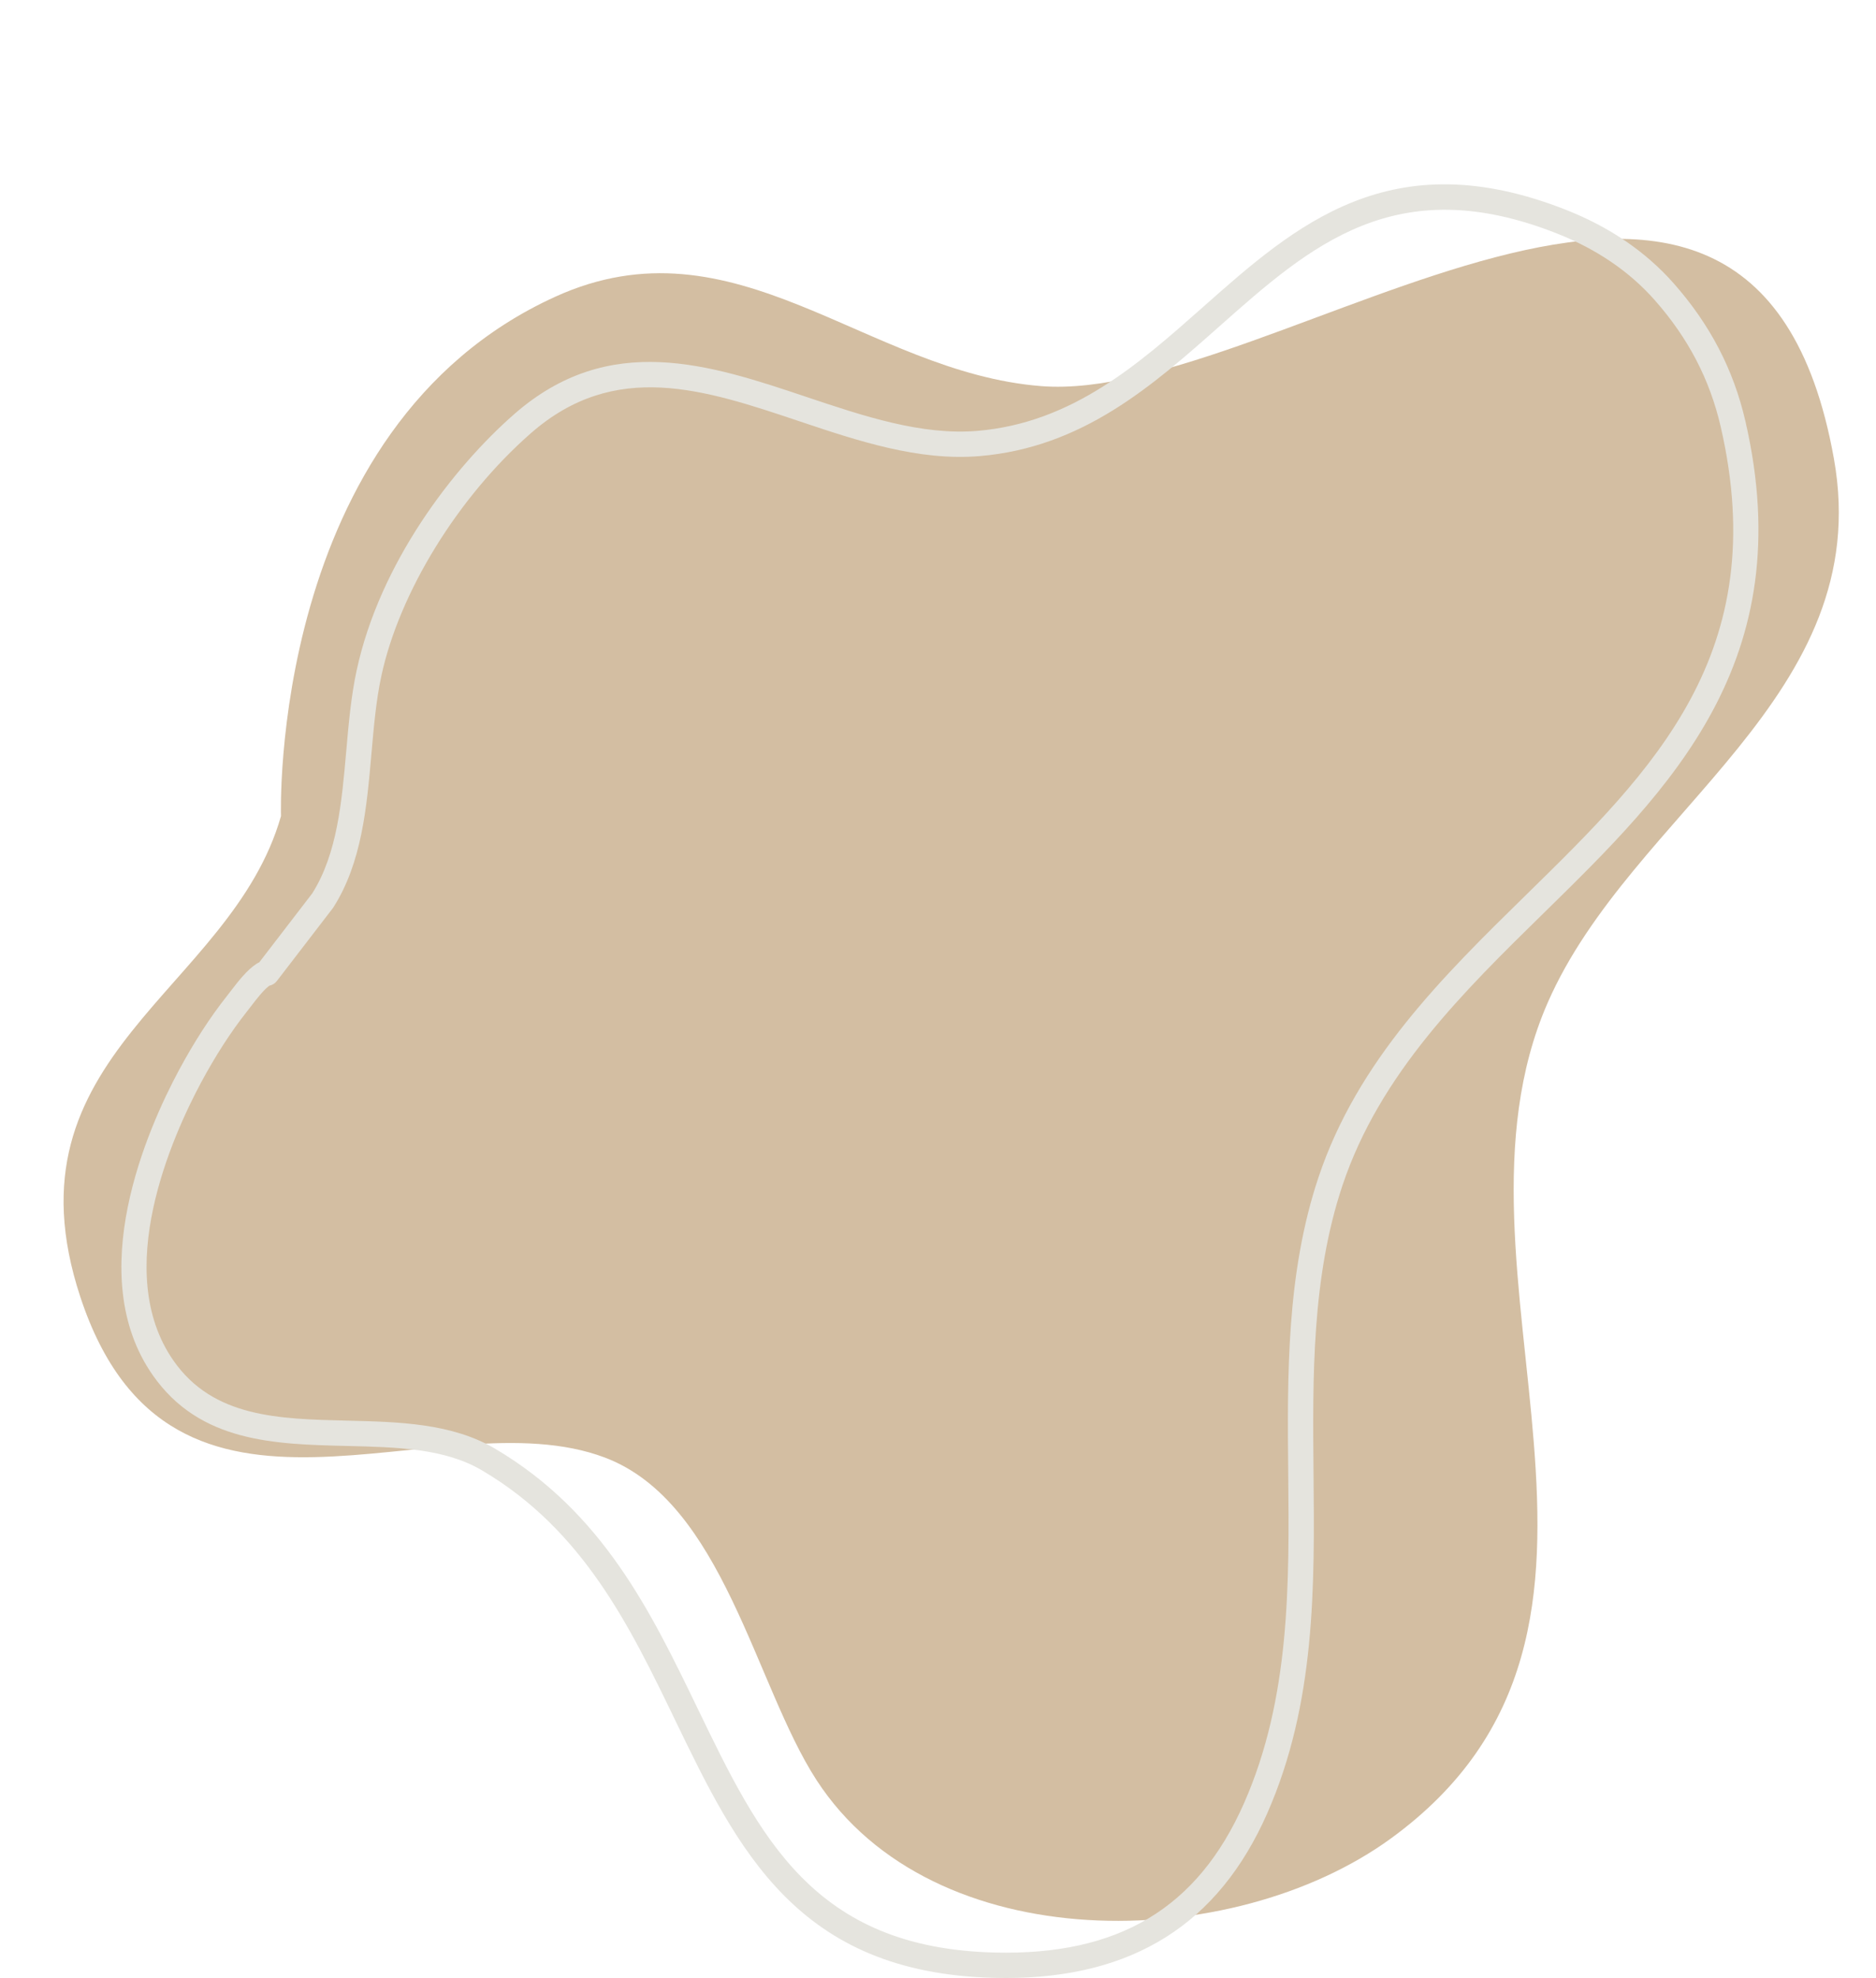 <?xml version="1.0" encoding="UTF-8" standalone="no"?><svg xmlns="http://www.w3.org/2000/svg" xmlns:xlink="http://www.w3.org/1999/xlink" data-name="Layer 10" fill="#000000" height="501.1" preserveAspectRatio="xMidYMid meet" version="1" viewBox="5.4 -15.1 475.2 501.1" width="475.2" zoomAndPan="magnify"><g id="change1_1"><path d="M76.576,191.633s-3.258-98.429,69.442-131.553c45.638-20.795,78.634,19.128,123.137,22.63,59.59,4.695,180.046-97.858,200.79,18.416,10.731,60.167-51.322,89.257-72.521,137.801-29.91,68.486,33.817,158.211-39.737,211.701-40.218,29.256-115.985,30.68-145.479-14.843-15.632-24.137-23.631-70.308-53.56-81.655-42.014-15.921-109.847,29.16-132.894-40.68-20.314-61.585,38.082-77.236,50.821-121.816h0Z" fill="#d3bea2" fill-rule="evenodd"/></g><g id="change2_1"><path d="M260.122,485.951c-.994,0-1.997-.013-3.011-.039-49.772-1.268-64.819-32.417-80.75-65.396-11.403-23.606-23.195-48.016-48.854-63.144-9.501-5.6-21.541-5.889-34.287-6.194-18.298-.439-37.22-.894-49.125-17.926-17.771-25.424-1.299-62.464,6.608-77.208,3.832-7.14,7.921-13.47,12.154-18.814,.313-.396,.65-.834,1.004-1.296,1.841-2.399,4.132-5.385,6.585-6.939,.028-.018,.057-.035,.085-.052,.187-.111,.374-.209,.559-.295l13.401-17.438c6.333-10.01,7.491-23.22,8.61-35.996,.599-6.841,1.219-13.914,2.629-20.453,5.873-27.256,24.472-51.423,39.919-64.951,24.111-21.11,49.538-12.579,74.126-4.33,14.29,4.795,29.066,9.758,43.216,8.563,24.021-2.018,40.854-16.937,57.134-31.364,23.412-20.749,47.622-42.201,92.13-24.554,10.919,4.331,20.016,10.55,27.038,18.482,9.247,10.449,15.208,21.887,18.222,34.966,14.016,60.816-19.046,93.218-51.019,124.553-20.44,20.031-41.576,40.745-51.041,69.052-7.802,23.335-7.562,48.551-7.331,72.937,.272,28.614,.553,58.204-11.717,86.095-12.352,28.065-34.054,41.742-66.287,41.742ZM73.619,234.591c-1.457,1.062-3.301,3.466-4.67,5.249-.376,.49-.733,.955-1.065,1.374-3.941,4.977-7.928,11.154-11.529,17.863-7.346,13.699-22.735,47.993-7.002,70.501,10.045,14.373,26.549,14.769,44.021,15.188,13.005,.312,26.453,.635,37.39,7.081,27.333,16.114,39.554,41.413,51.373,65.879,15.709,32.52,29.276,60.605,75.138,61.773,31.428,.809,51.536-11.229,63.263-37.874,11.714-26.627,11.439-55.515,11.174-83.451-.237-24.914-.482-50.677,7.662-75.03,9.955-29.773,31.652-51.037,52.634-71.6,32.124-31.482,62.466-61.219,49.258-118.53-2.768-12.011-8.255-22.529-16.775-32.155-6.348-7.173-14.624-12.815-24.599-16.771-40.843-16.199-62.541,3.034-85.511,23.391-17.063,15.123-34.709,30.761-60.852,32.957-15.47,1.294-30.885-3.872-45.793-8.874-23.924-8.027-46.522-15.61-67.86,3.074-18.44,16.149-33.307,40.28-37.875,61.477-1.326,6.146-1.901,12.711-2.51,19.661-1.191,13.596-2.422,27.654-9.666,39.003-.05,.078-.104,.155-.161,.229l-14.137,18.396c-.49,.638-1.175,1.042-1.908,1.189Z" fill="#e5e4de"/></g></svg>